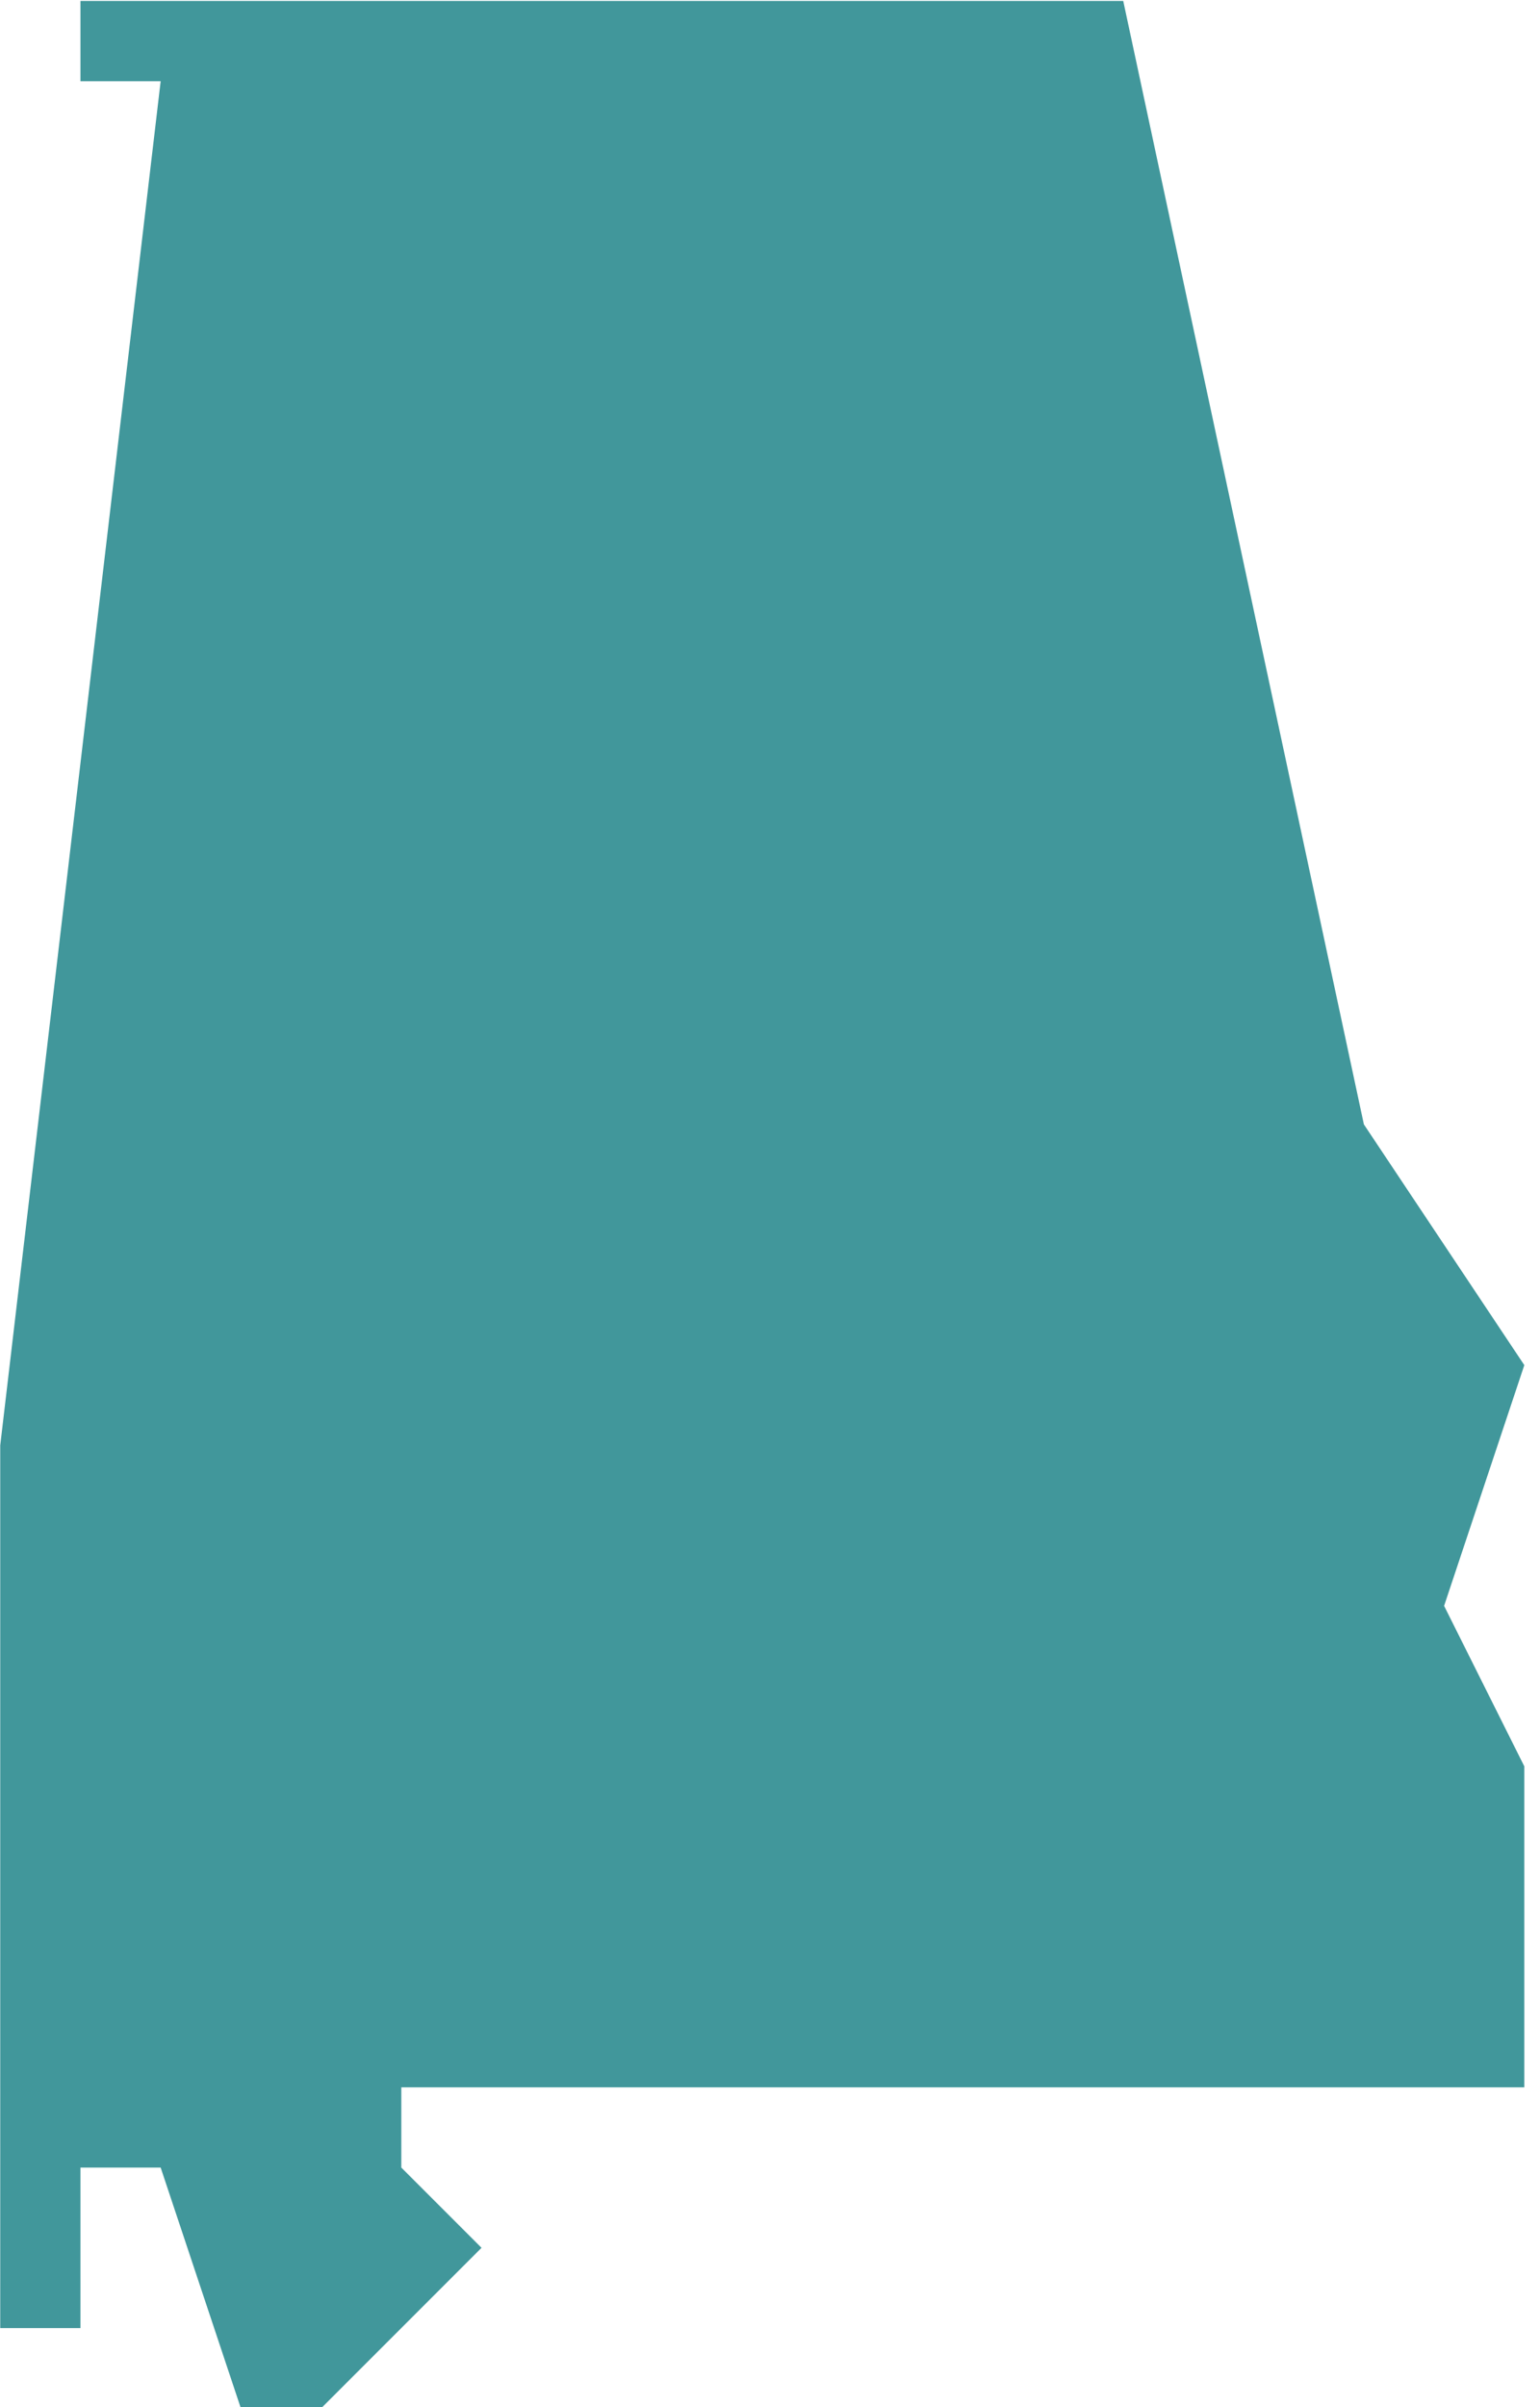 <?xml version="1.0" encoding="UTF-8" standalone="no"?> <svg xmlns="http://www.w3.org/2000/svg" xmlns:xlink="http://www.w3.org/1999/xlink" xmlns:serif="http://www.serif.com/" width="100%" height="100%" viewBox="0 0 80 125" version="1.1" xml:space="preserve" style="fill-rule:evenodd;clip-rule:evenodd;stroke-linejoin:round;stroke-miterlimit:2;"> <g transform="matrix(1,0,0,1,-153.036,-628.036)"> <g transform="matrix(4.167,0,0,4.167,3.036,3.036)"> <path d="M55,167L53,164L50,150L37,150L37,151L38,151L36,168L36,179L37,179L37,177L38,177L39,180L40,180L42,178L41,177L41,176L55,176L55,172L54,170L55,167Z" style="fill:rgb(65,151,155);fill-rule:nonzero;"></path> </g> </g> </svg> 